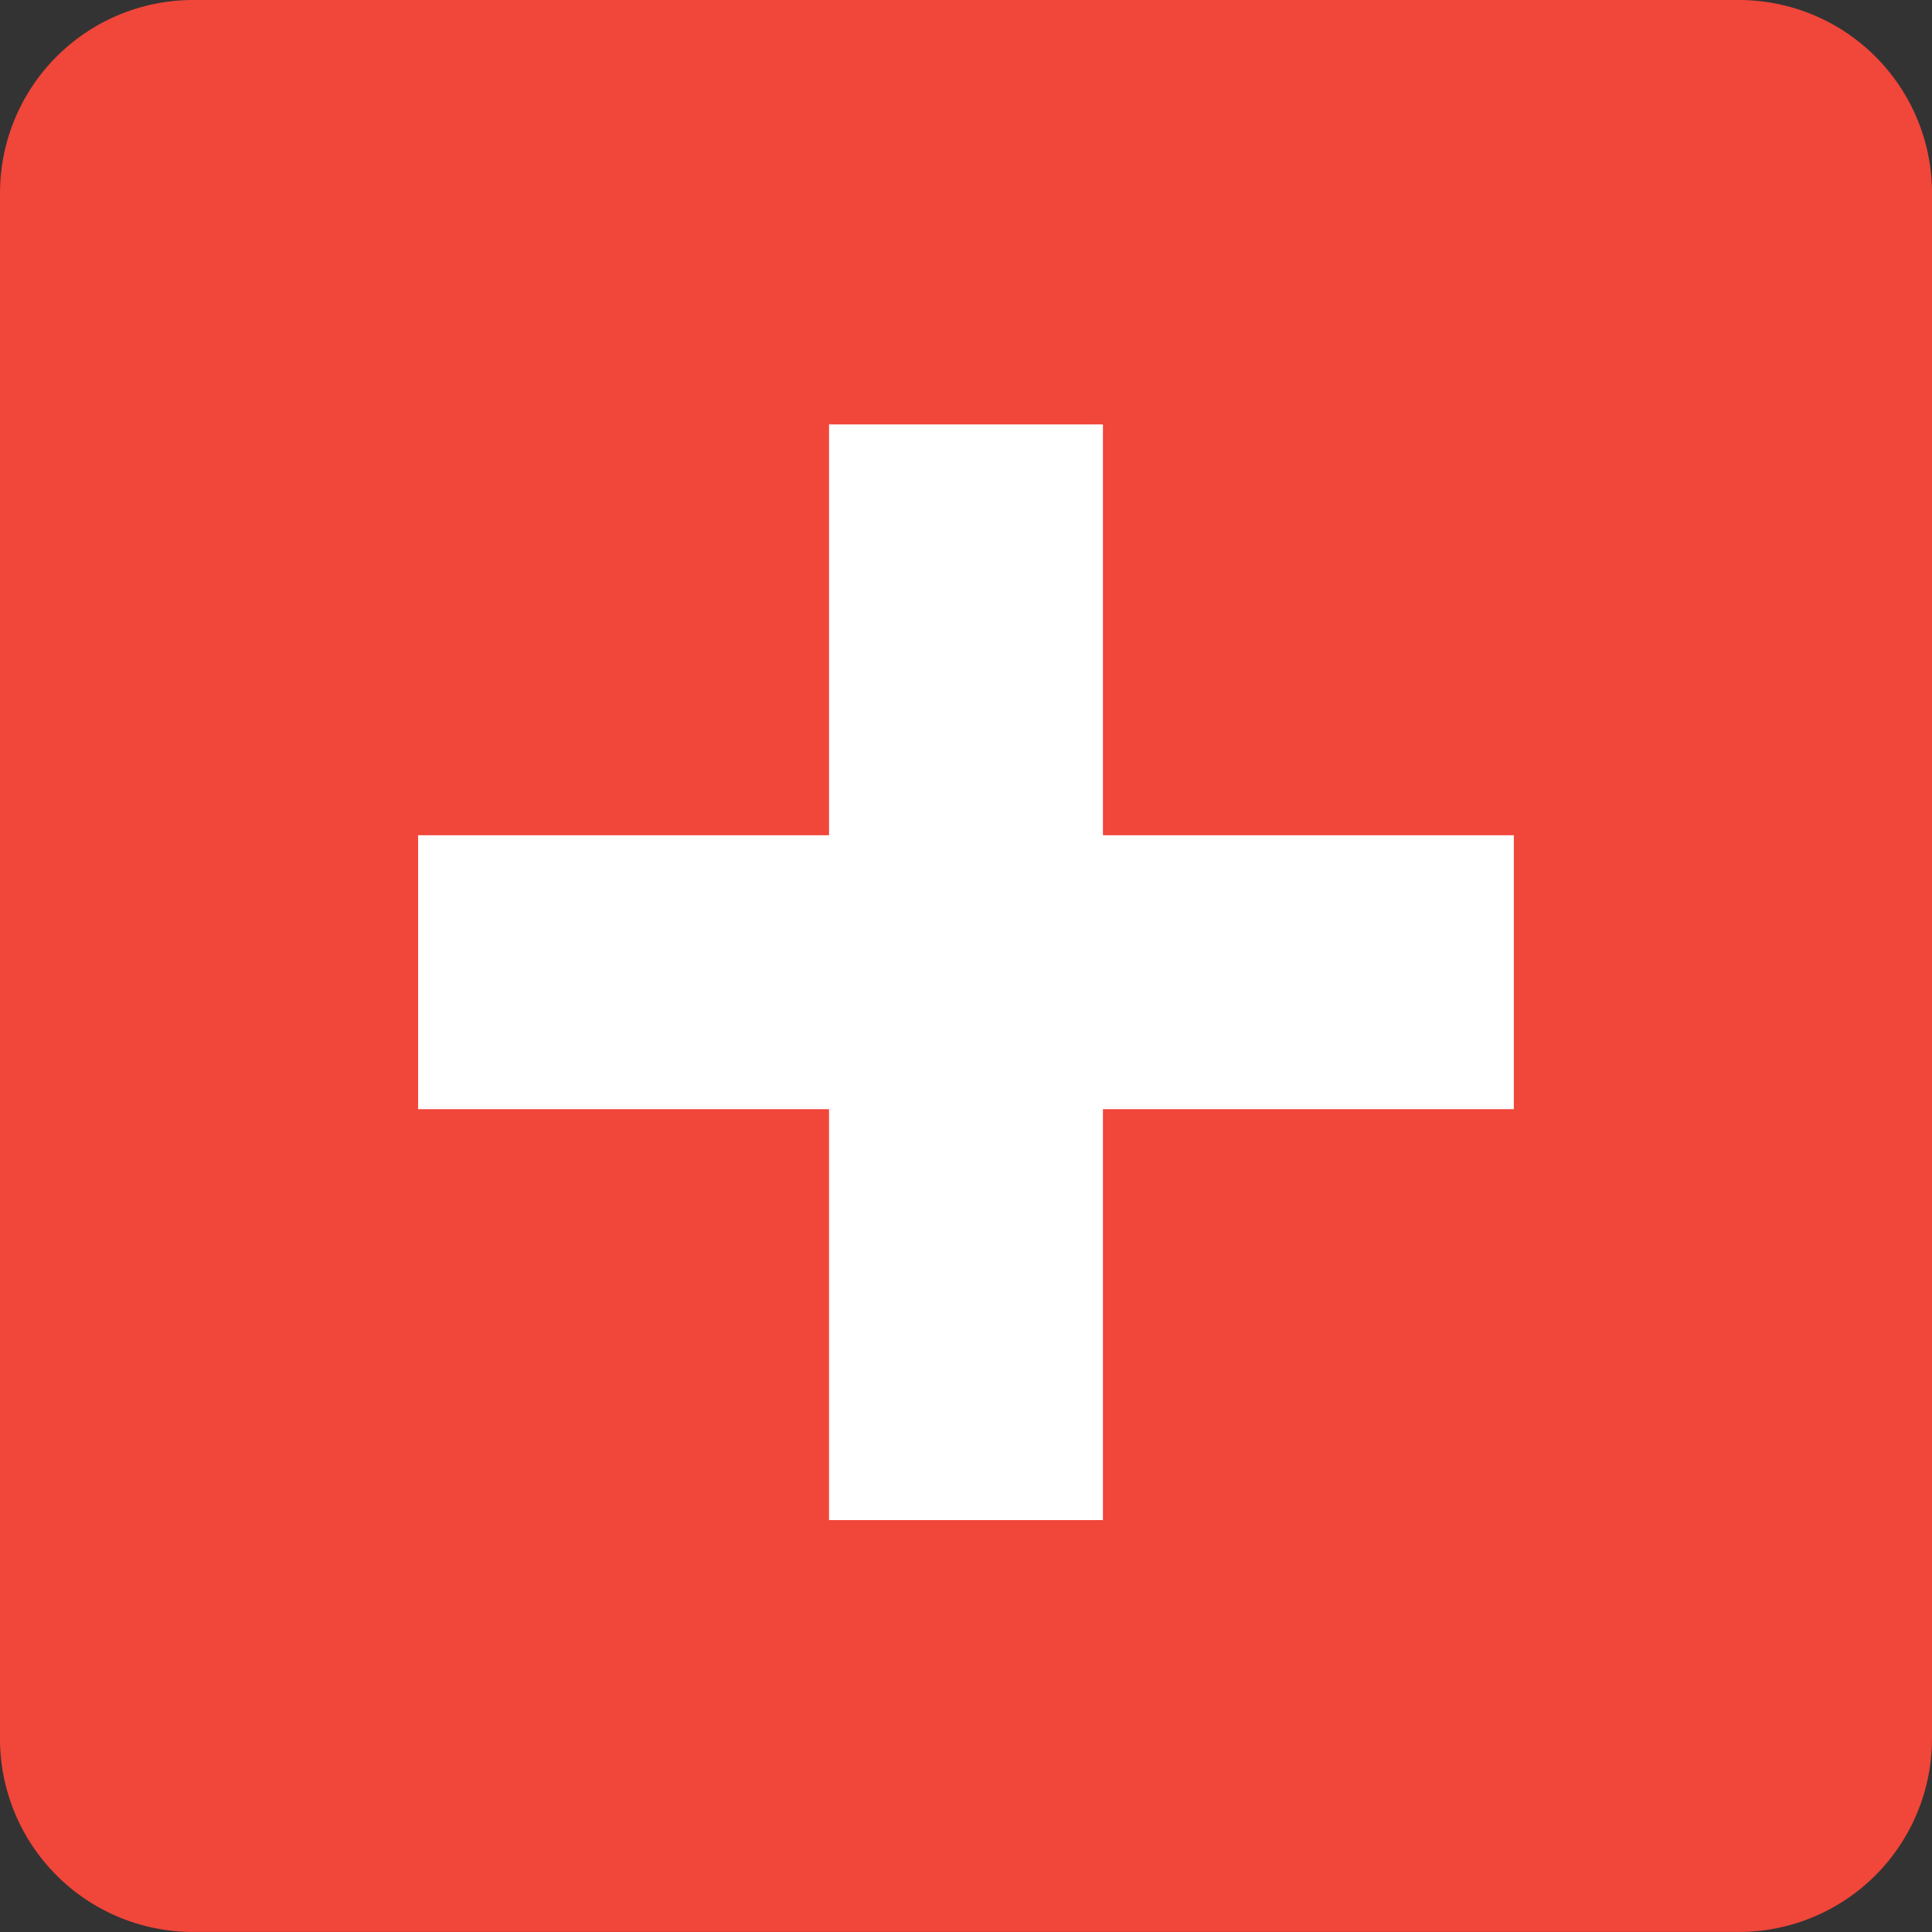 <svg xmlns="http://www.w3.org/2000/svg" width="53.101" height="53.101" viewBox="0 0 53.101 53.101"><rect x="0" y="0" width="53.101" height="53.101" fill="#333333" stroke="none"/><path fill="#f1463a" d="M53.1 47.79a5.31 5.31 0 0 1-5.31 5.31H5.31A5.31 5.31 0 0 1 0 47.79V5.308A5.31 5.31 0 0 1 5.31 0h42.48a5.31 5.31 0 0 1 5.312 5.309v42.48"/><path fill="#fff" d="M41.608 22.957H30.314V11.665h-7.528v11.292H11.492v7.528h11.294V41.78h7.528V30.485h11.294z"/></svg>